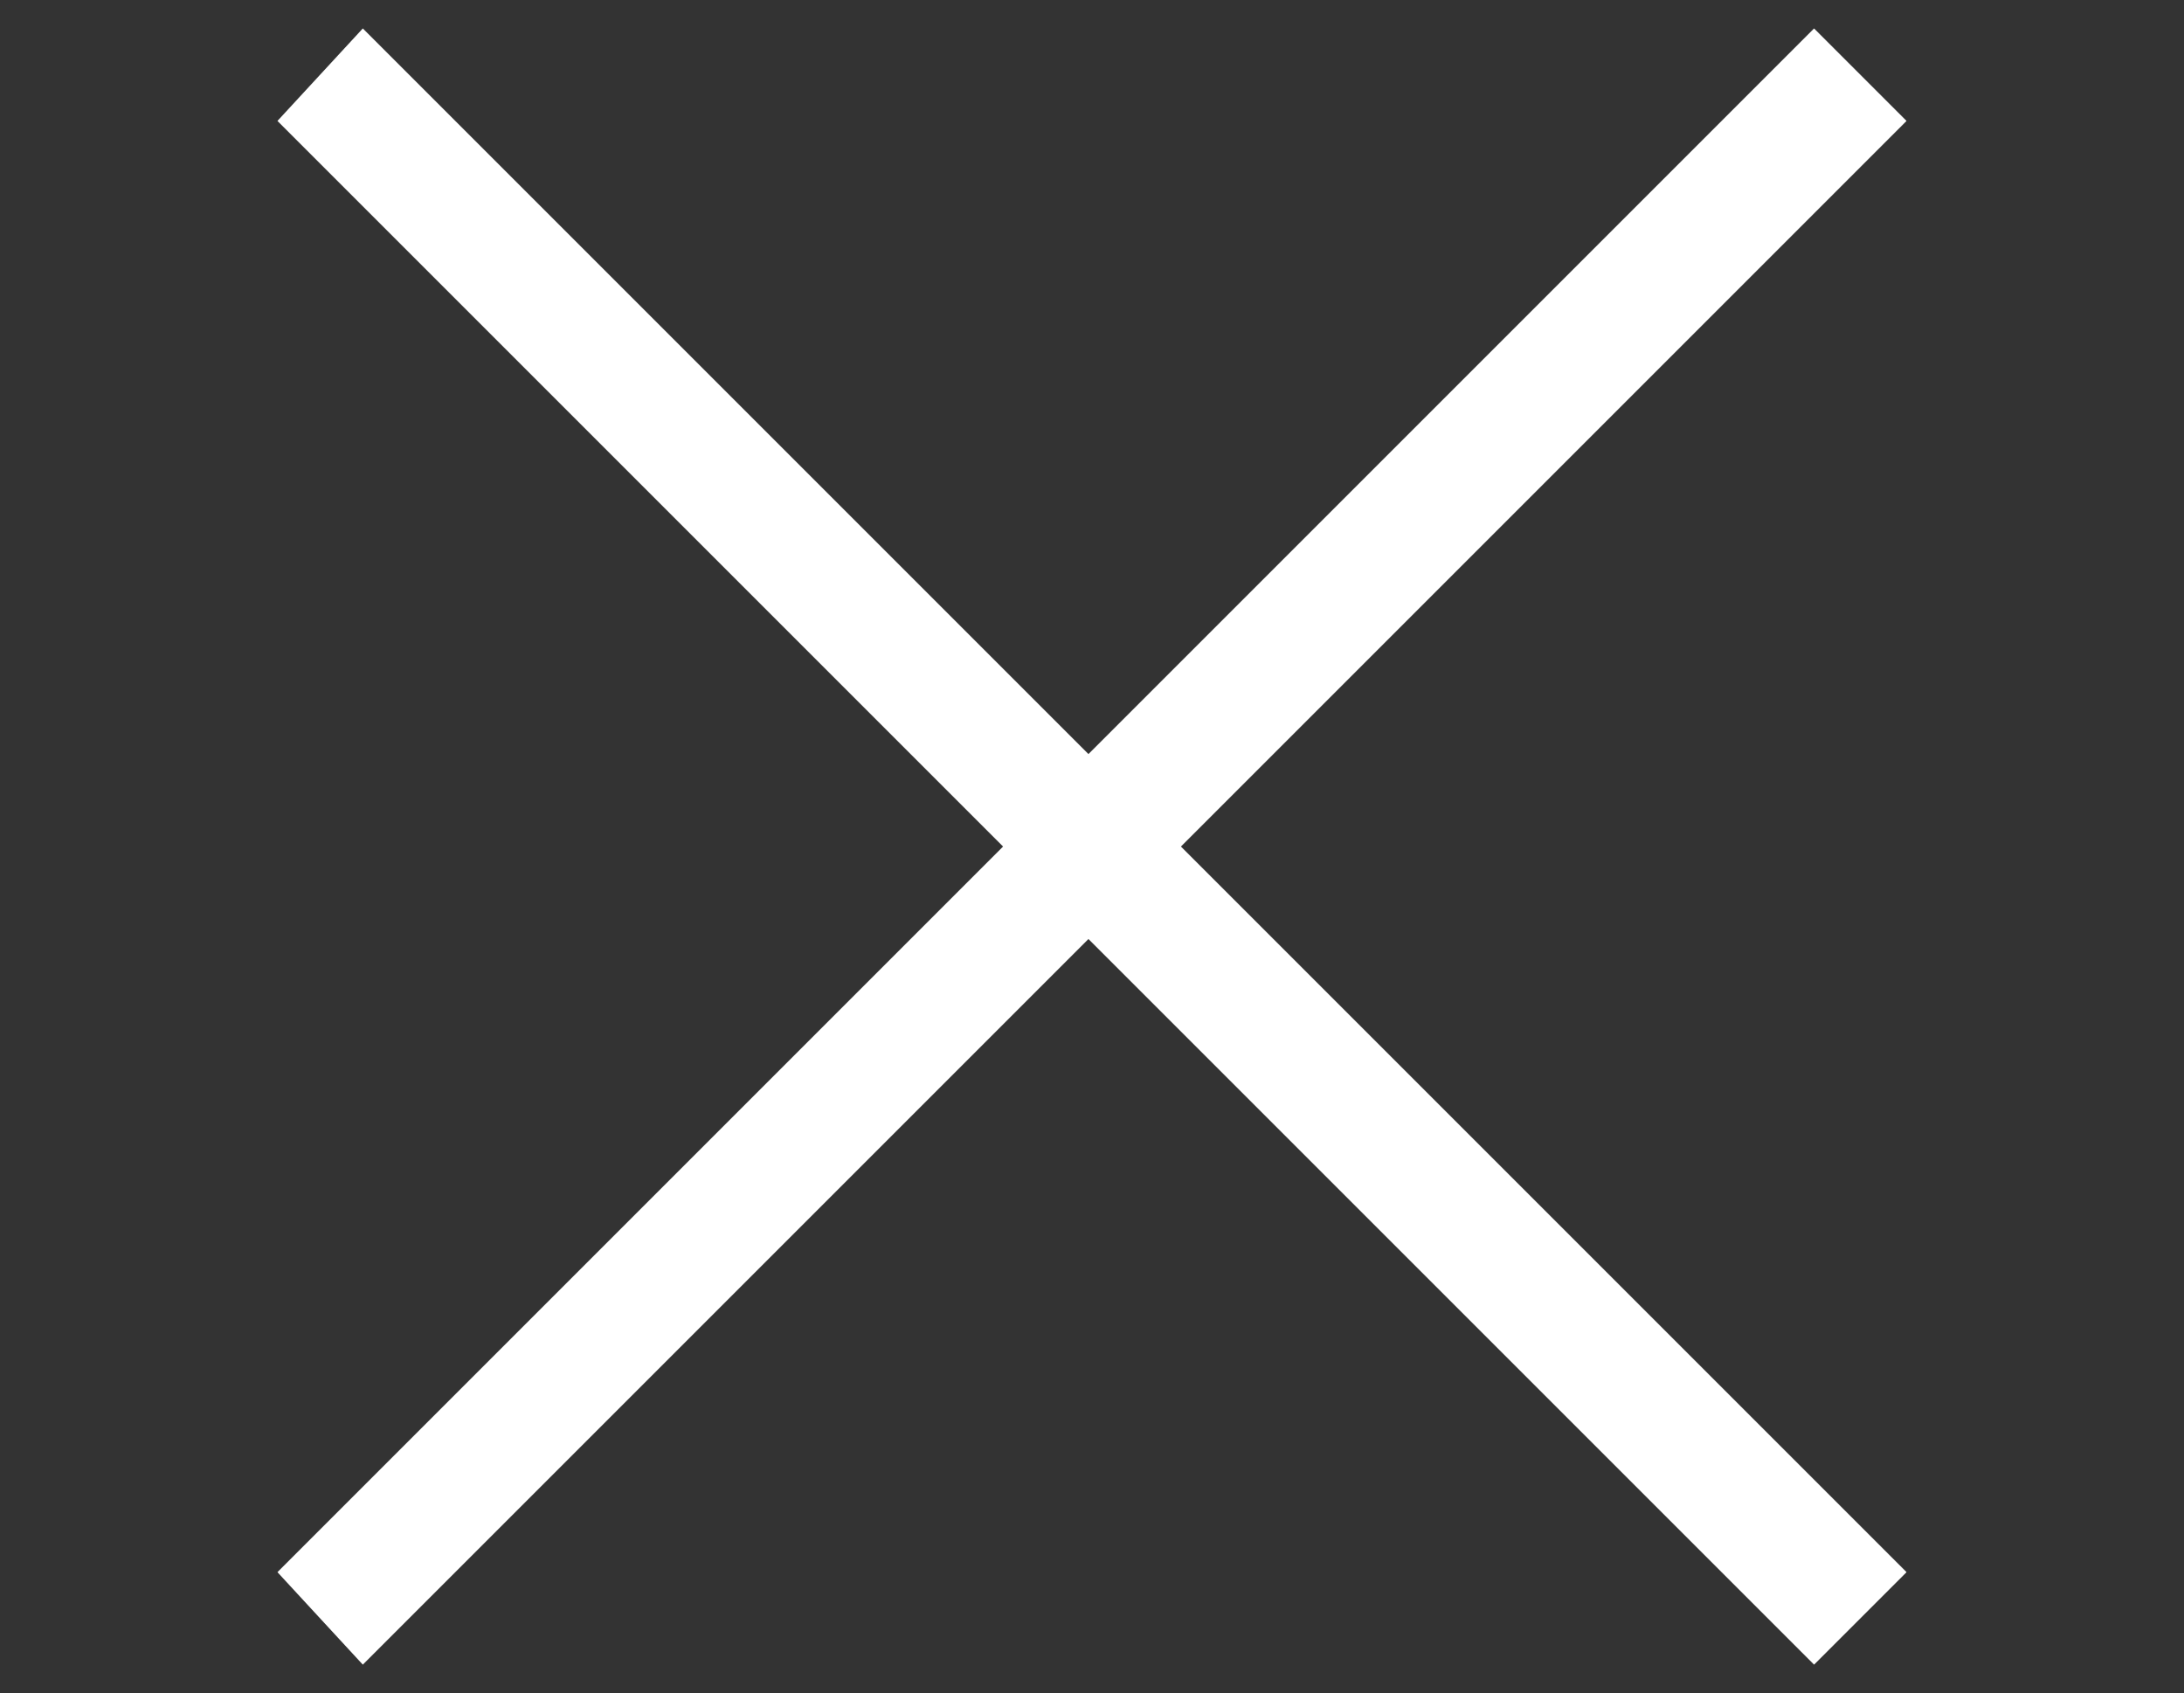 <svg xmlns="http://www.w3.org/2000/svg" xmlns:xlink="http://www.w3.org/1999/xlink" id="Capa_1" x="0px" y="0px" viewBox="0 0 30.7 23.8" style="enable-background:new 0 0 30.7 23.8;" xml:space="preserve"><rect x="0" y="0" width="30.7" height="23.8" fill="#333333" stroke="none"/><style type="text/css">	.st0{fill:#FFFFFF;}</style><polygon class="st0" points="26.8,1.7 25.5,0.4 15.3,10.6 5.1,0.4 3.9,1.7 14.1,11.9 3.9,22.1 5.1,23.4 15.3,13.2 25.5,23.4  26.8,22.1 16.6,11.9 "></polygon></svg>